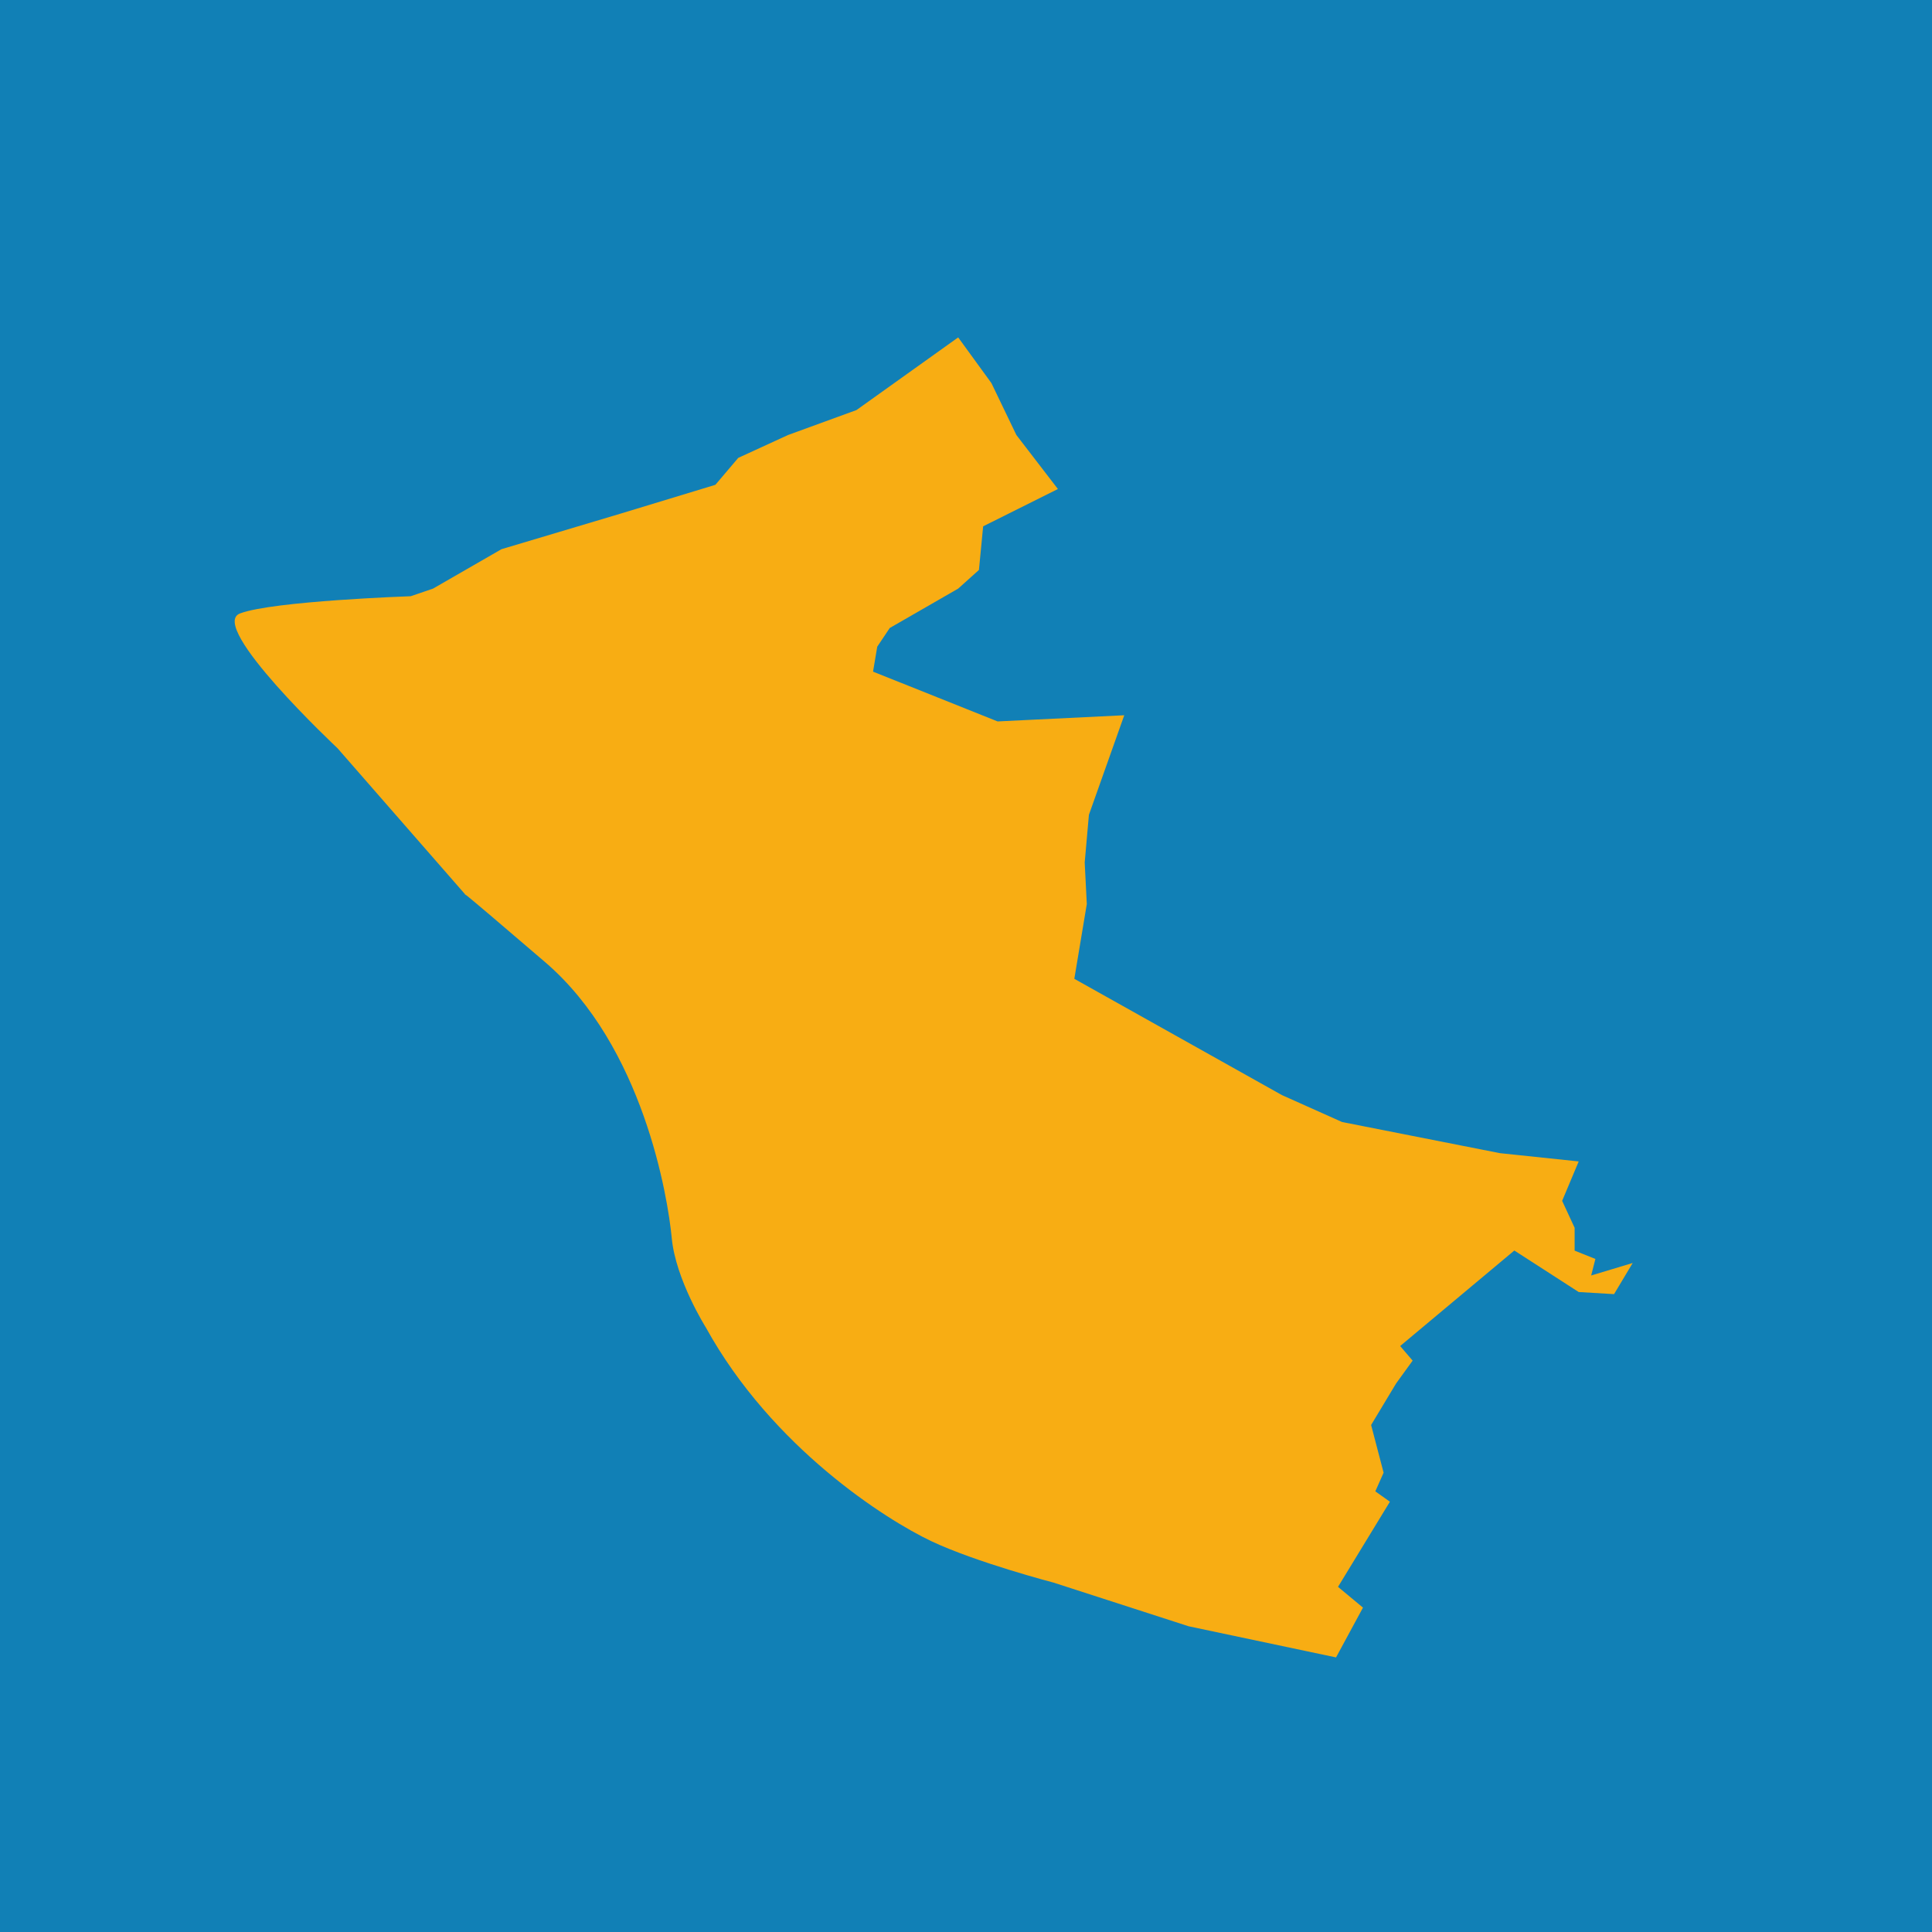 <svg xmlns="http://www.w3.org/2000/svg" id="Calque_2" viewBox="0 0 147.05 147.05"><defs><style>.cls-1{fill:#f8ad13;}.cls-1,.cls-2{stroke-width:0px;}.cls-2{fill:#1180b6;}</style></defs><g id="Calque_1-2"><rect class="cls-2" width="147.05" height="147.05"></rect><path class="cls-1" d="m25.7,56.96s-9.94-9.32-7.43-10.27,12.99-1.31,12.99-1.31l1.7-.58,5.21-3,9.01-2.69,7.27-2.21,1.74-2.05,3.79-1.74,5.21-1.9,7.74-5.53,2.53,3.48,1.9,3.95,3.16,4.11-5.69,2.84-.32,3.32-1.58,1.42-5.21,3-.95,1.42-.32,1.9,9.48,3.79,9.64-.47-2.69,7.58-.32,3.63.16,3.16-.95,5.69,15.8,8.85,4.58,2.05,12.01,2.37,6,.63-1.26,3,.95,2.05v1.74l1.58.63-.32,1.26,3.16-.95-1.42,2.37-2.69-.16-4.9-3.16-8.69,7.27.95,1.11-1.26,1.74-1.9,3.16.95,3.63-.63,1.42,1.11.79-3.95,6.48,1.9,1.58-2.05,3.79-11.22-2.37-10.27-3.32s-5.9-1.54-9.32-3.16-12.11-7.11-17.16-16.27c0,0-2.29-3.63-2.59-6.79s-2.18-14.61-9.64-21.01c-7.46-6.4-6-5.06-6-5.06l-9.8-11.22Z"></path></g></svg>